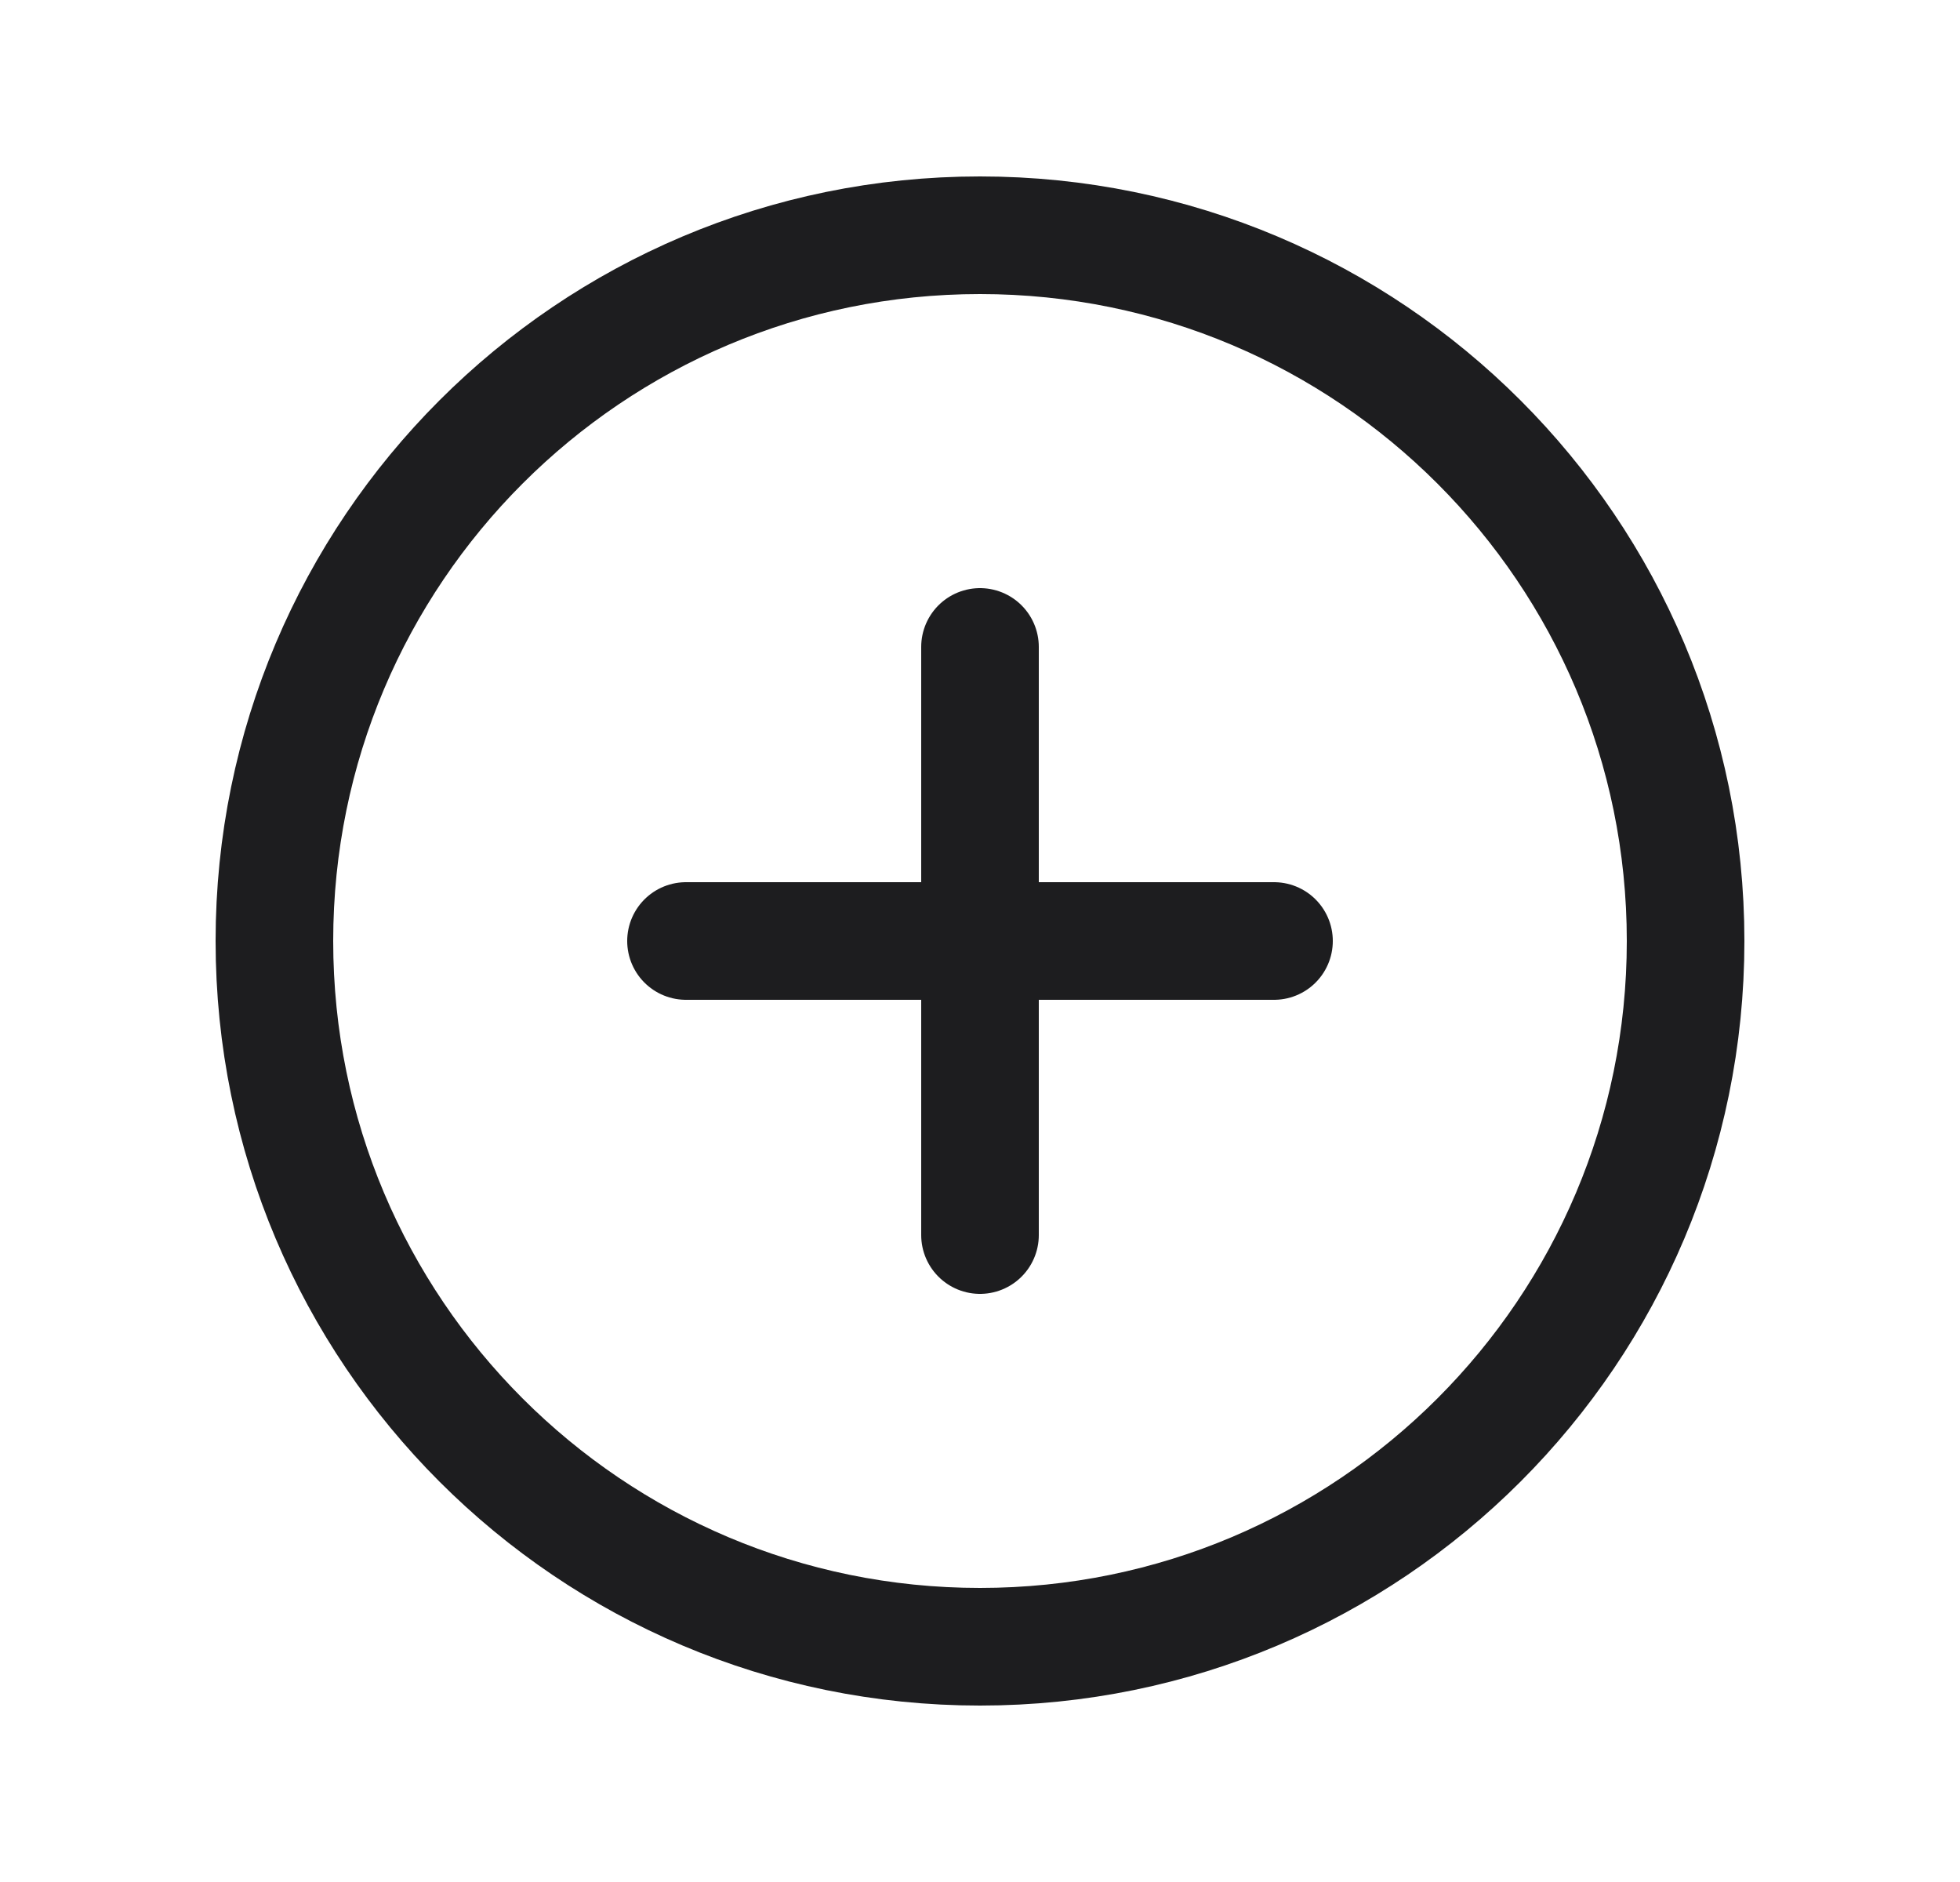 <svg width="25" height="24" viewBox="0 0 25 24" fill="none" xmlns="http://www.w3.org/2000/svg">
<path d="M12.5 21C17.471 21 21.5 16.971 21.5 12C21.5 7.029 17.471 3 12.5 3C7.529 3 3.5 7.029 3.5 12C3.5 16.971 7.529 21 12.5 21Z" stroke="#1D1D1F" stroke-width="1.5" stroke-linecap="round" stroke-linejoin="round"/>
<path d="M8.75 12H16.25" stroke="#1D1D1F" stroke-width="1.5" stroke-linecap="round" stroke-linejoin="round"/>
<path d="M12.5 8.25V15.75" stroke="#1D1D1F" stroke-width="1.5" stroke-linecap="round" stroke-linejoin="round"/>
</svg>
